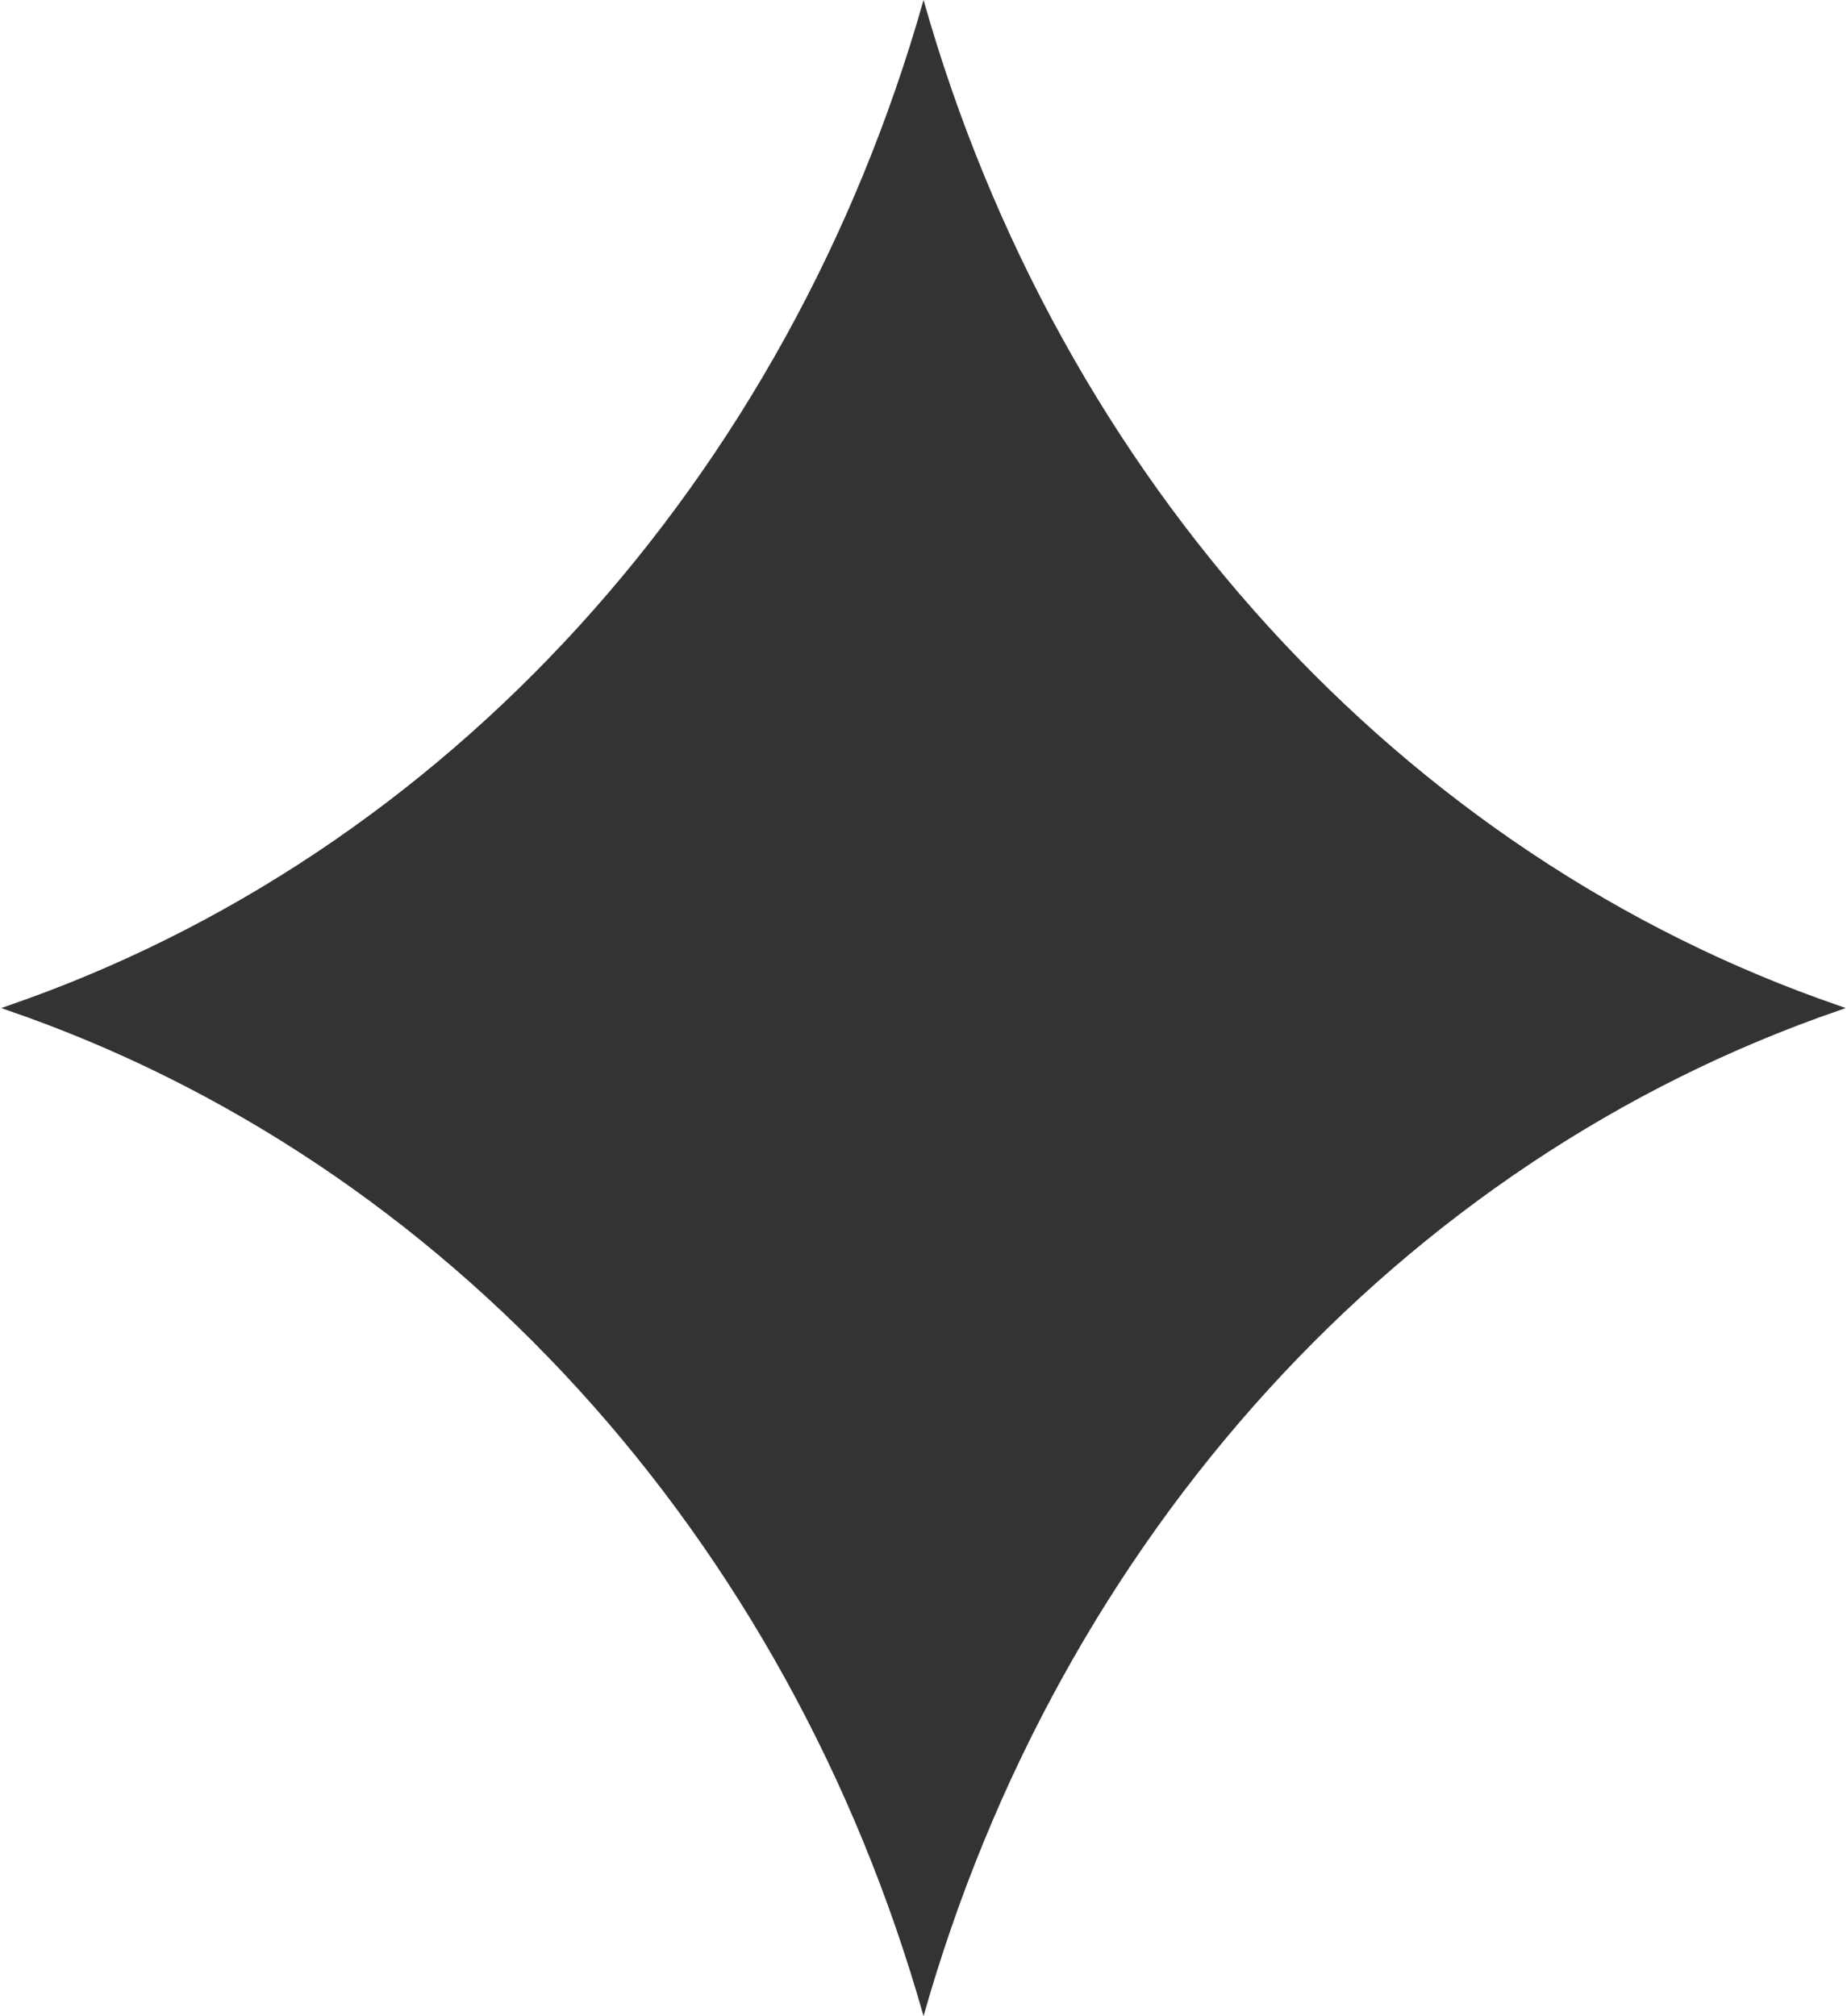 <svg xmlns="http://www.w3.org/2000/svg" width="360" height="393" viewBox="0 0 360 393">
  <rect x="0" y="0" width="360" height="393" fill="#333333" stroke="none"/>
  <defs>
    <style>
      .cls-1 {
        fill: #fff;
        fill-rule: evenodd;
      }
    </style>
  </defs>
  <path id="矩形_6_拷贝_6" data-name="矩形 6 拷贝 6" class="cls-1" d="M0,393V0H360V393H0ZM359.748,196.5c-0.377-.127-0.765-0.274-1.146-0.408h0C273.217,166.778,206.448,93.488,180.009,0,153.56,93.488,86.778,166.778,1.4,196.09h0c-0.38.134-.768,0.281-1.144,0.408h0c0.376,0.126.764,0.274,1.144,0.408h0C86.778,226.22,153.56,299.51,180.009,393,206.448,299.51,273.217,226.22,358.6,196.908h0c0.381-.135.769-0.282,1.146-0.408h0Z"/>
</svg>
